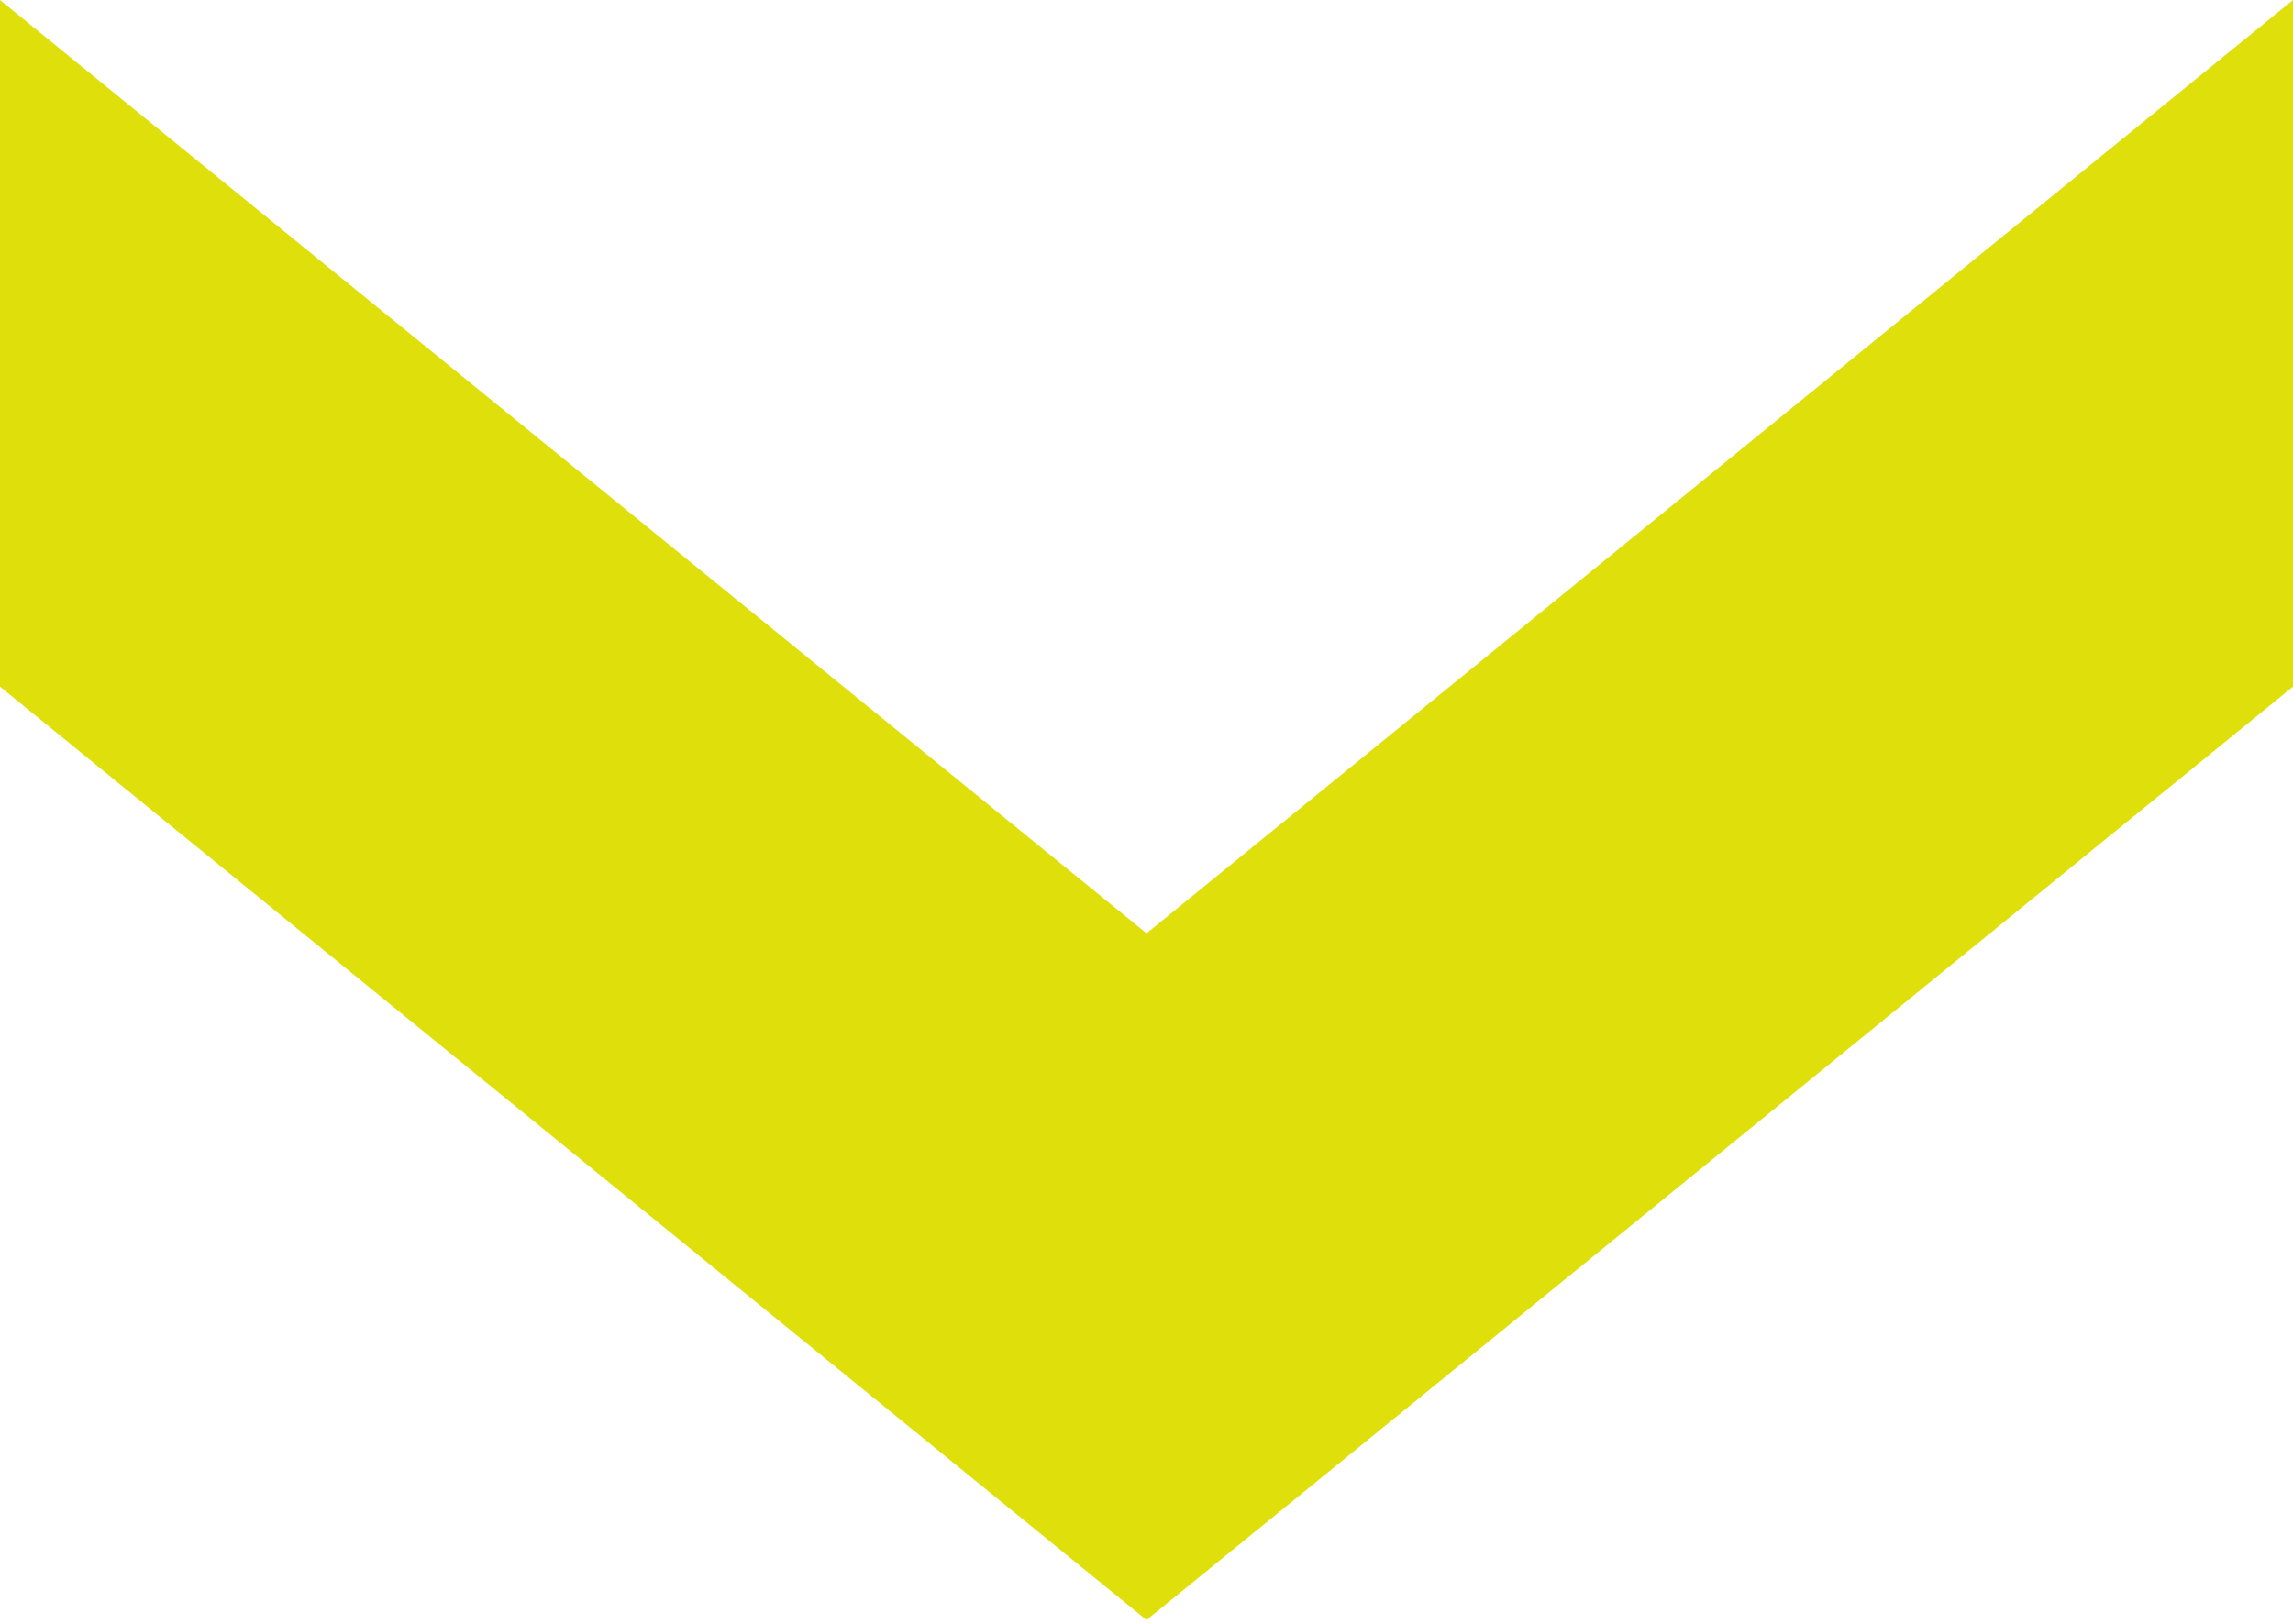 <?xml version="1.0" encoding="UTF-8"?> <svg xmlns="http://www.w3.org/2000/svg" width="72" height="51" viewBox="0 0 72 51" fill="none"><path d="M72 21.565L72 0L36.001 29.313L-1.66893e-06 -3.14722e-06L-2.61156e-06 21.565L36.001 50.88L72 21.565Z" fill="#DFDF0B"></path></svg> 